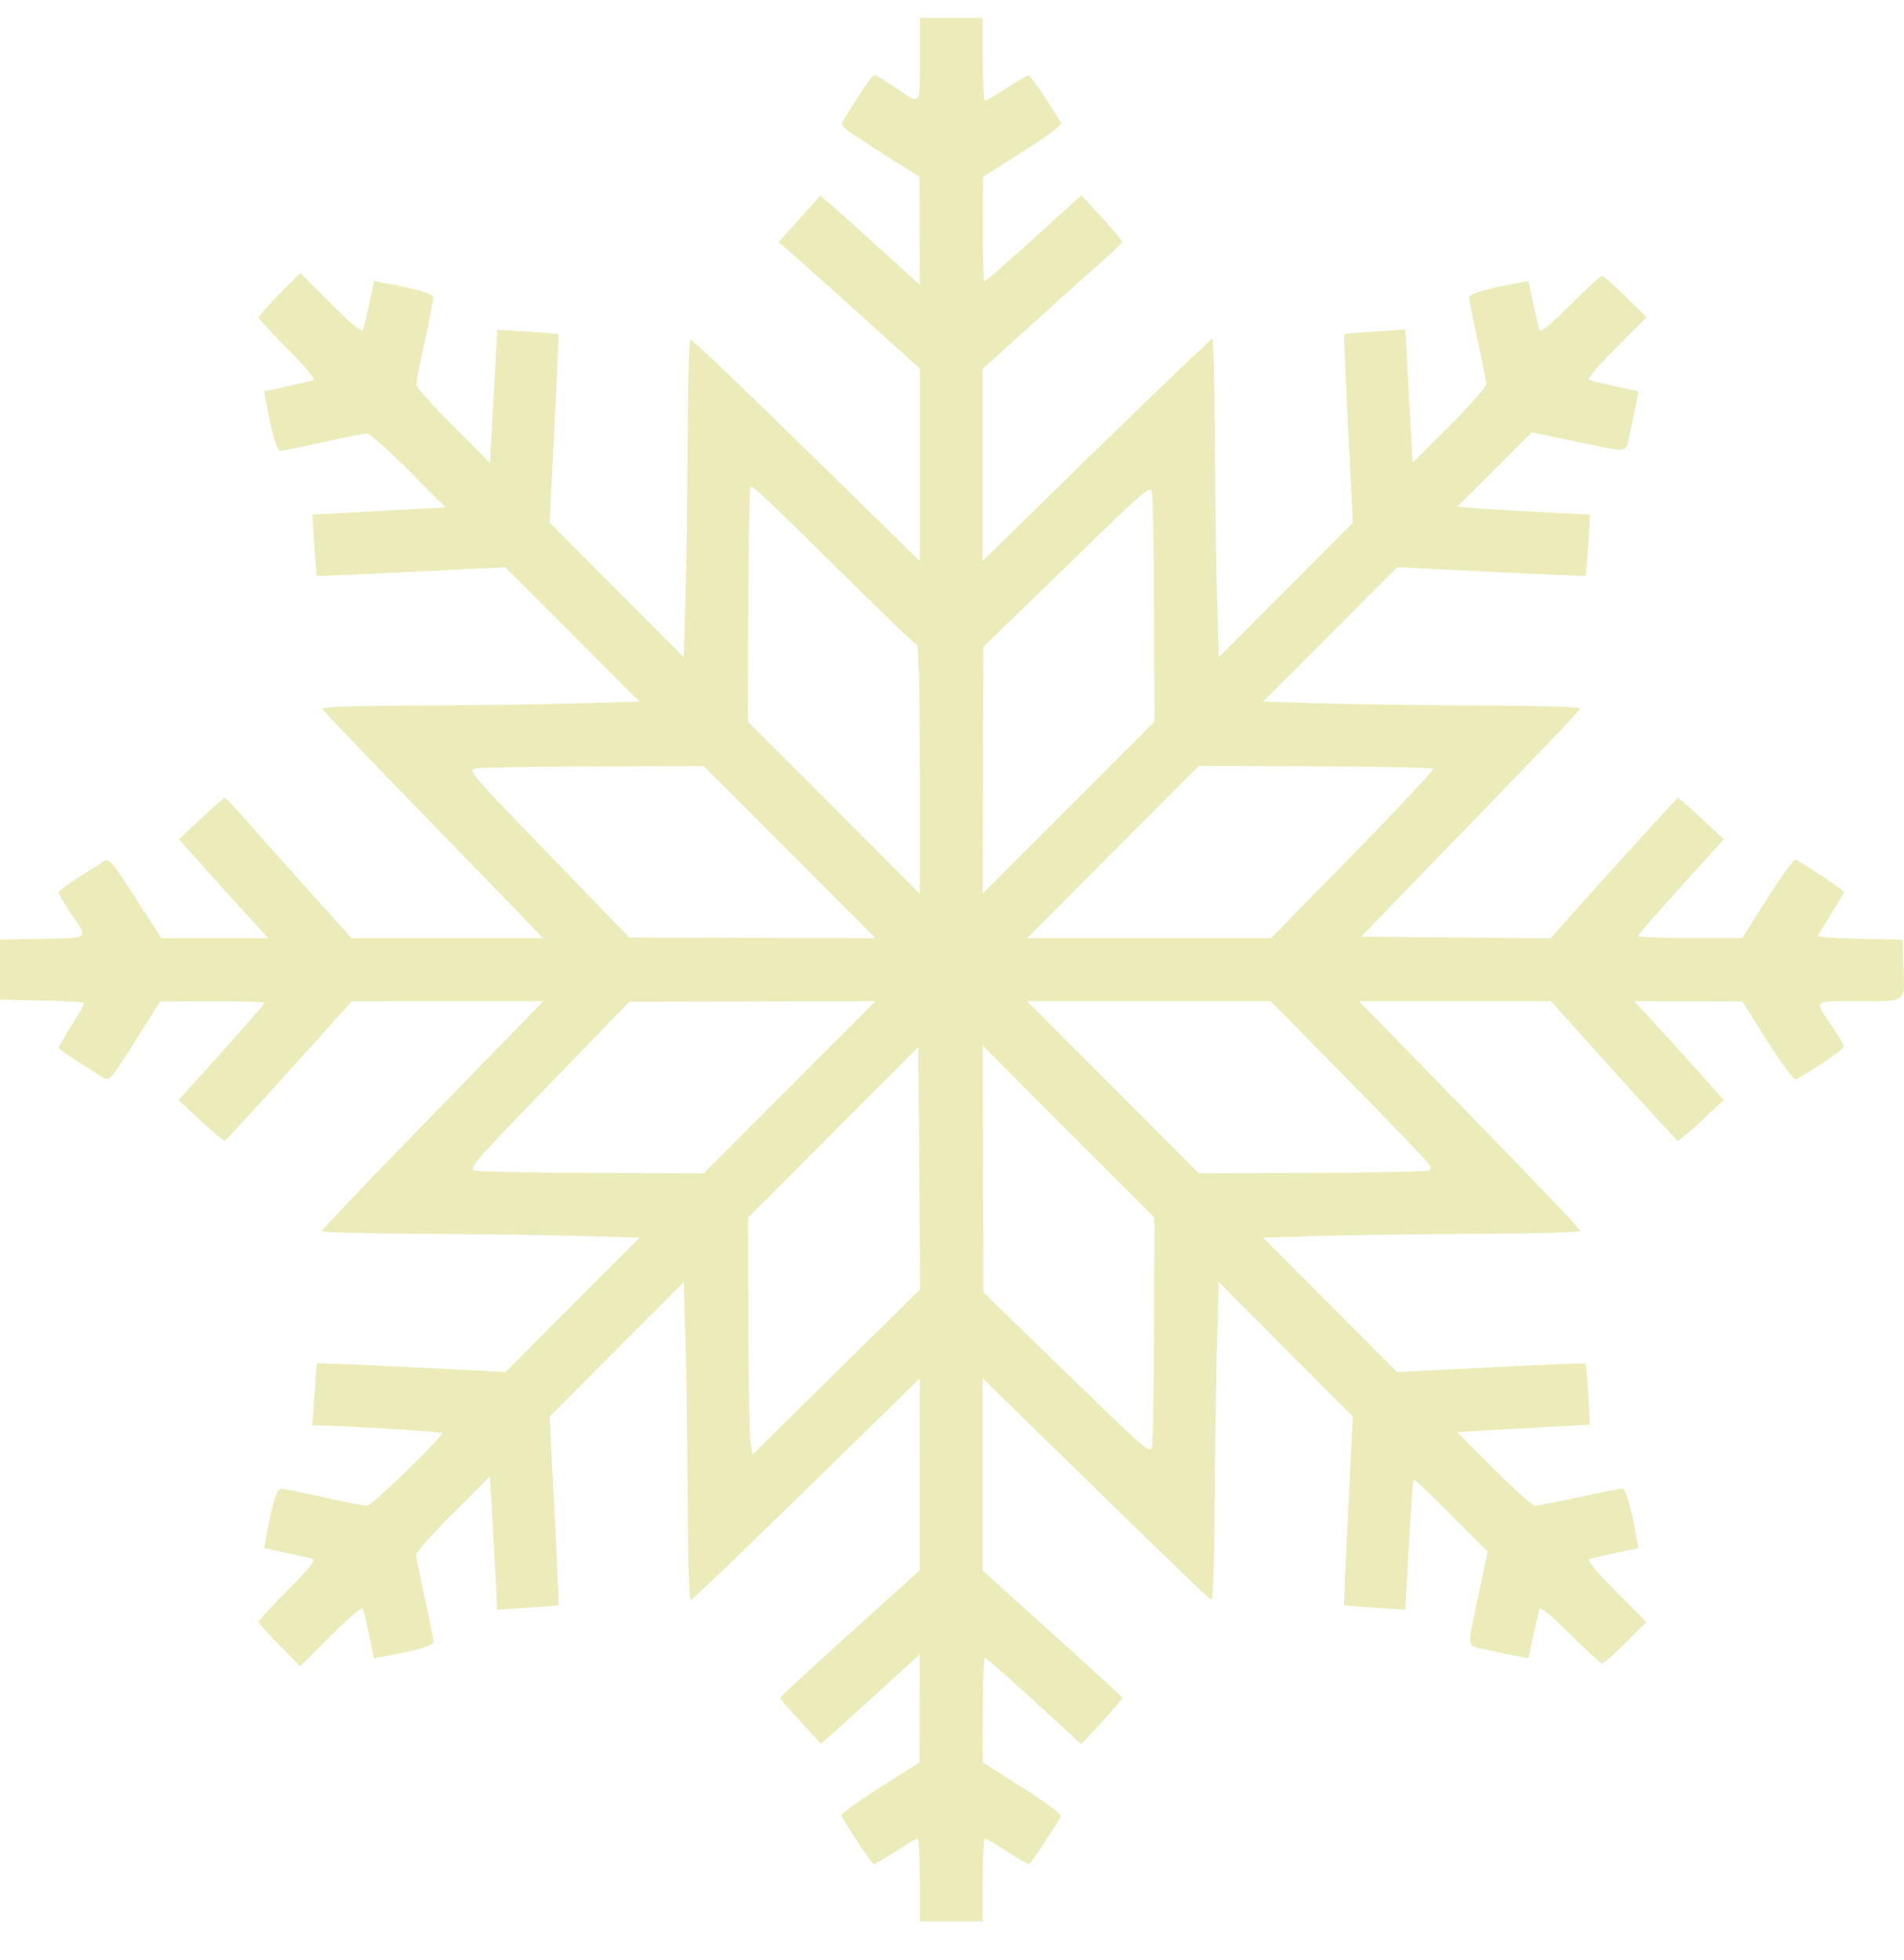 <?xml version="1.0" encoding="UTF-8"?> <svg xmlns="http://www.w3.org/2000/svg" width="34" height="35" viewBox="0 0 34 35" fill="none"> <path fill-rule="evenodd" clip-rule="evenodd" d="M16.425 1.067C16.425 1.919 16.459 1.883 15.967 1.549C15.8 1.435 15.642 1.343 15.615 1.343C15.588 1.343 15.468 1.498 15.349 1.688C15.229 1.878 15.1 2.083 15.061 2.143C14.993 2.248 15.02 2.271 15.705 2.706L16.42 3.16L16.422 4.124L16.425 5.088L15.731 4.457C15.35 4.11 14.95 3.752 14.844 3.661L14.649 3.495L14.275 3.911L13.901 4.326L14.033 4.435C14.106 4.494 14.674 5.002 15.295 5.562L16.425 6.582V8.301V10.02L16.003 9.608C15.772 9.381 15.168 8.79 14.662 8.294C13.338 6.996 12.384 6.082 12.332 6.062C12.306 6.052 12.284 6.825 12.28 7.829C12.276 8.81 12.258 10.091 12.241 10.675L12.21 11.739L11.012 10.537L9.815 9.336L9.899 7.659C9.946 6.736 9.978 5.976 9.971 5.969C9.964 5.962 9.715 5.94 9.418 5.921L8.878 5.886L8.845 6.546C8.826 6.909 8.796 7.444 8.779 7.735L8.747 8.265L8.09 7.608C7.729 7.247 7.433 6.915 7.433 6.871C7.433 6.827 7.502 6.474 7.587 6.088C7.671 5.701 7.74 5.353 7.74 5.314C7.74 5.248 7.439 5.158 6.865 5.054L6.679 5.02L6.594 5.422C6.546 5.643 6.497 5.856 6.483 5.897C6.466 5.946 6.278 5.791 5.91 5.423L5.362 4.875L4.993 5.248C4.79 5.453 4.623 5.643 4.623 5.67C4.623 5.697 4.858 5.955 5.144 6.243C5.495 6.595 5.641 6.774 5.591 6.791C5.551 6.804 5.337 6.854 5.117 6.902L4.717 6.988L4.75 7.173C4.856 7.757 4.943 8.051 5.011 8.051C5.051 8.051 5.394 7.981 5.773 7.897C6.152 7.812 6.503 7.743 6.552 7.743C6.602 7.743 6.938 8.04 7.299 8.402L7.955 9.061L7.4 9.092C7.095 9.11 6.561 9.139 6.213 9.158L5.58 9.191L5.612 9.73C5.631 10.027 5.652 10.276 5.659 10.284C5.667 10.291 6.427 10.26 7.348 10.214L9.023 10.131L10.221 11.331L11.419 12.531L10.359 12.562C9.775 12.579 8.497 12.597 7.519 12.601C6.381 12.605 5.745 12.626 5.756 12.658C5.765 12.686 6.417 13.371 7.205 14.181C7.992 14.992 8.875 15.902 9.167 16.205L9.697 16.755H7.987H6.277L5.463 15.85C5.015 15.352 4.513 14.788 4.346 14.596C4.18 14.403 4.03 14.247 4.014 14.249C3.998 14.25 3.807 14.417 3.589 14.62L3.193 14.989L3.563 15.403C3.767 15.632 4.126 16.029 4.361 16.287L4.788 16.755H3.836H2.883L2.419 16.037C1.974 15.35 1.949 15.322 1.845 15.389C1.786 15.428 1.582 15.557 1.392 15.677C1.202 15.796 1.047 15.916 1.047 15.944C1.047 15.971 1.14 16.129 1.253 16.296C1.584 16.786 1.621 16.751 0.759 16.767L0 16.781V17.319V17.856L0.754 17.87C1.168 17.878 1.507 17.898 1.507 17.915C1.507 17.931 1.404 18.111 1.277 18.314C1.151 18.518 1.047 18.697 1.047 18.714C1.047 18.73 1.202 18.841 1.392 18.961C1.582 19.08 1.786 19.21 1.846 19.249C1.95 19.317 1.973 19.29 2.408 18.603L2.861 17.887L3.793 17.884C4.306 17.883 4.726 17.895 4.726 17.911C4.726 17.927 4.38 18.324 3.958 18.794L3.189 19.648L3.587 20.018C3.806 20.221 3.997 20.382 4.012 20.376C4.04 20.365 4.646 19.703 5.722 18.507L6.284 17.883L7.992 17.882L9.701 17.882L9.191 18.407C8.911 18.695 8.022 19.61 7.215 20.439C6.408 21.269 5.747 21.966 5.747 21.988C5.747 22.011 6.546 22.033 7.523 22.037C8.499 22.041 9.775 22.058 10.359 22.075L11.419 22.106L10.222 23.305L9.025 24.504L7.351 24.42C6.431 24.373 5.671 24.342 5.664 24.349C5.656 24.357 5.634 24.61 5.615 24.912L5.579 25.46L5.727 25.46C6.076 25.461 7.868 25.571 7.89 25.593C7.934 25.638 6.644 26.894 6.552 26.894C6.503 26.894 6.152 26.825 5.773 26.74C5.394 26.656 5.051 26.587 5.011 26.587C4.943 26.587 4.856 26.88 4.75 27.464L4.717 27.65L5.117 27.736C5.337 27.783 5.551 27.833 5.591 27.846C5.641 27.863 5.495 28.042 5.144 28.395C4.858 28.683 4.623 28.94 4.623 28.967C4.623 28.994 4.79 29.184 4.993 29.389L5.362 29.762L5.91 29.214C6.278 28.846 6.466 28.691 6.483 28.74C6.497 28.781 6.546 28.995 6.594 29.215L6.679 29.617L6.865 29.583C7.439 29.479 7.74 29.39 7.74 29.324C7.74 29.285 7.671 28.936 7.587 28.55C7.502 28.163 7.433 27.811 7.433 27.767C7.433 27.722 7.729 27.39 8.09 27.029L8.747 26.372L8.779 26.902C8.796 27.193 8.826 27.729 8.845 28.091L8.878 28.751L9.418 28.716C9.715 28.697 9.965 28.675 9.973 28.667C9.981 28.659 9.949 27.898 9.901 26.977L9.814 25.302L11.012 24.1L12.21 22.899L12.241 23.936C12.259 24.507 12.276 25.788 12.28 26.783C12.284 27.887 12.306 28.586 12.335 28.575C12.391 28.555 13.516 27.468 15.952 25.081L16.425 24.617L16.424 26.332L16.424 28.046L15.177 29.172C14.491 29.792 13.929 30.311 13.928 30.325C13.927 30.339 14.092 30.529 14.294 30.747L14.662 31.144L15.076 30.773C15.304 30.569 15.7 30.209 15.957 29.974L16.425 29.546L16.422 30.511L16.42 31.477L15.707 31.929C15.252 32.217 15.006 32.403 15.028 32.441C15.21 32.755 15.574 33.294 15.604 33.294C15.625 33.294 15.801 33.191 15.995 33.065C16.189 32.939 16.366 32.835 16.387 32.835C16.408 32.834 16.425 33.168 16.425 33.576V34.319H16.987H17.549V33.576C17.549 33.168 17.566 32.834 17.587 32.835C17.608 32.835 17.784 32.939 17.979 33.065C18.173 33.191 18.349 33.294 18.37 33.294C18.4 33.294 18.767 32.75 18.944 32.444C18.964 32.409 18.697 32.207 18.264 31.931L17.551 31.477L17.55 30.542C17.549 30.028 17.566 29.608 17.587 29.61C17.608 29.61 18.005 29.958 18.468 30.382L19.311 31.153L19.681 30.752C19.884 30.531 20.045 30.336 20.039 30.319C20.032 30.301 19.469 29.784 18.788 29.17L17.549 28.053V26.335V24.617L17.97 25.03C20.79 27.79 21.581 28.554 21.637 28.574C21.662 28.583 21.686 27.831 21.691 26.859C21.695 25.907 21.714 24.626 21.732 24.013L21.764 22.899L22.961 24.1L24.158 25.301L24.075 26.979C24.029 27.902 23.997 28.663 24.004 28.67C24.01 28.676 24.258 28.697 24.555 28.716L25.095 28.751L25.129 28.143C25.21 26.659 25.227 26.433 25.258 26.433C25.276 26.433 25.577 26.721 25.927 27.073L26.564 27.713L26.416 28.417C26.187 29.509 26.168 29.38 26.574 29.471C26.766 29.514 27.007 29.565 27.109 29.583L27.294 29.617L27.38 29.215C27.427 28.995 27.477 28.781 27.491 28.74C27.507 28.691 27.686 28.837 28.038 29.188C28.325 29.475 28.582 29.71 28.609 29.71C28.636 29.71 28.826 29.544 29.03 29.34L29.402 28.97L28.855 28.421C28.488 28.051 28.333 27.863 28.383 27.846C28.423 27.833 28.636 27.783 28.857 27.736L29.257 27.65L29.224 27.464C29.12 26.889 29.03 26.587 28.965 26.587C28.925 26.587 28.578 26.656 28.192 26.74C27.807 26.825 27.455 26.894 27.411 26.894C27.367 26.894 27.036 26.598 26.676 26.236L26.02 25.578L26.574 25.546C26.879 25.528 27.413 25.498 27.761 25.479L28.394 25.445L28.361 24.906C28.343 24.61 28.321 24.361 28.313 24.352C28.304 24.343 27.544 24.375 26.624 24.421L24.951 24.507L23.753 23.306L22.554 22.106L23.589 22.075C24.159 22.058 25.437 22.04 26.43 22.037C27.484 22.032 28.228 22.01 28.218 21.983C28.198 21.929 27.452 21.147 26.065 19.725C25.529 19.176 24.906 18.537 24.68 18.304L24.269 17.882H25.982H27.695L28.812 19.124C29.427 19.806 29.943 20.37 29.959 20.376C29.975 20.382 30.167 20.221 30.385 20.017L30.781 19.648L30.411 19.231C30.207 19.002 29.848 18.605 29.613 18.348L29.186 17.882L30.149 17.884L31.113 17.887L31.565 18.601C31.849 19.051 32.038 19.303 32.076 19.281C32.429 19.076 32.926 18.732 32.926 18.693C32.926 18.666 32.834 18.508 32.721 18.341C32.387 17.848 32.352 17.882 33.201 17.882C34.072 17.882 34.014 17.931 33.989 17.216L33.974 16.781L33.22 16.767C32.806 16.759 32.467 16.736 32.468 16.716C32.468 16.695 32.572 16.519 32.698 16.325C32.824 16.13 32.926 15.954 32.926 15.933C32.926 15.903 32.387 15.537 32.076 15.356C32.038 15.334 31.849 15.586 31.565 16.036L31.113 16.751L30.18 16.753C29.668 16.754 29.249 16.738 29.251 16.717C29.252 16.696 29.597 16.298 30.018 15.834L30.782 14.989L30.385 14.62C30.167 14.417 29.977 14.251 29.963 14.252C29.942 14.253 28.576 15.755 27.894 16.527L27.69 16.759L25.998 16.744L24.306 16.73L25.298 15.706C27.733 13.191 28.202 12.702 28.218 12.656C28.228 12.627 27.538 12.605 26.43 12.601C25.437 12.597 24.159 12.579 23.589 12.562L22.554 12.531L23.753 11.331L24.951 10.131L26.626 10.214C27.547 10.26 28.307 10.291 28.314 10.284C28.322 10.276 28.343 10.027 28.361 9.729L28.394 9.189L27.633 9.152C27.215 9.131 26.682 9.1 26.45 9.082L26.027 9.049L26.691 8.386L27.355 7.723L28.059 7.869C29.151 8.097 29.021 8.117 29.112 7.71C29.155 7.517 29.205 7.276 29.224 7.173L29.257 6.988L28.857 6.902C28.636 6.854 28.423 6.804 28.383 6.791C28.333 6.774 28.488 6.586 28.855 6.217L29.402 5.667L29.03 5.297C28.826 5.094 28.636 4.927 28.609 4.927C28.582 4.927 28.325 5.162 28.038 5.449C27.686 5.8 27.507 5.947 27.491 5.897C27.477 5.856 27.427 5.643 27.38 5.422L27.294 5.02L27.109 5.054C26.527 5.16 26.234 5.247 26.234 5.316C26.234 5.356 26.303 5.699 26.387 6.079C26.471 6.459 26.54 6.811 26.54 6.86C26.54 6.91 26.245 7.247 25.884 7.608L25.227 8.265L25.193 7.659C25.174 7.325 25.145 6.79 25.127 6.469L25.095 5.886L24.555 5.921C24.258 5.94 24.01 5.962 24.003 5.969C23.995 5.976 24.028 6.736 24.074 7.659L24.159 9.336L22.961 10.537L21.764 11.739L21.733 10.675C21.715 10.091 21.698 8.812 21.694 7.833C21.69 6.854 21.669 6.054 21.647 6.054C21.614 6.054 19.827 7.78 17.996 9.58L17.549 10.02V8.304V6.588L18.396 5.821C18.861 5.4 19.419 4.9 19.634 4.71C19.85 4.52 20.031 4.347 20.037 4.326C20.043 4.304 19.882 4.107 19.68 3.887L19.311 3.488L18.459 4.259C17.99 4.683 17.593 5.029 17.578 5.029C17.562 5.029 17.55 4.609 17.551 4.095L17.553 3.16L18.266 2.708C18.715 2.423 18.967 2.233 18.945 2.196C18.765 1.884 18.4 1.343 18.37 1.343C18.349 1.343 18.173 1.446 17.979 1.572C17.784 1.698 17.608 1.802 17.587 1.802C17.566 1.803 17.549 1.469 17.549 1.061V0.319H16.987H16.425V1.067ZM15.314 10.508C15.87 11.057 16.348 11.514 16.375 11.524C16.406 11.535 16.425 12.363 16.425 13.751V15.961L14.89 14.425L13.355 12.889L13.363 10.816C13.368 9.675 13.383 8.722 13.397 8.698C13.425 8.652 13.655 8.869 15.314 10.508ZM20.608 10.918L20.614 12.89L19.081 14.425L17.549 15.961L17.553 13.76L17.558 11.558L19.048 10.109C20.483 8.712 20.539 8.665 20.57 8.803C20.587 8.882 20.605 9.834 20.608 10.918ZM14.1 15.219L15.632 16.755L13.436 16.75L11.239 16.745L9.794 15.252C8.401 13.815 8.353 13.759 8.491 13.727C8.57 13.71 9.519 13.692 10.601 13.689L12.568 13.683L14.1 15.219ZM25.594 13.732C25.607 13.754 24.961 14.443 24.159 15.263L22.699 16.755H20.52H18.341L19.874 15.217L21.406 13.68L23.488 13.687C24.633 13.691 25.581 13.711 25.594 13.732ZM14.1 19.418L12.568 20.954L10.601 20.948C9.519 20.945 8.57 20.927 8.492 20.91C8.355 20.879 8.405 20.82 9.794 19.384L11.239 17.891L13.436 17.887L15.632 17.882L14.1 19.418ZM23.611 18.816C24.118 19.33 24.776 20.004 25.073 20.314C25.6 20.863 25.611 20.878 25.477 20.91C25.401 20.927 24.455 20.945 23.373 20.948L21.405 20.954L19.873 19.418L18.341 17.882H20.515H22.69L23.611 18.816ZM14.933 24.504L13.436 25.98L13.402 25.759C13.383 25.637 13.366 24.685 13.363 23.643L13.36 21.748L14.88 20.224L16.399 18.701L16.415 20.864L16.431 23.028L14.933 24.504ZM20.608 23.719C20.605 24.803 20.587 25.755 20.57 25.833C20.539 25.97 20.48 25.919 19.048 24.527L17.559 23.079L17.554 20.878L17.549 18.676L19.081 20.212L20.614 21.747L20.608 23.719Z" fill="#ECECBA"></path> </svg> 